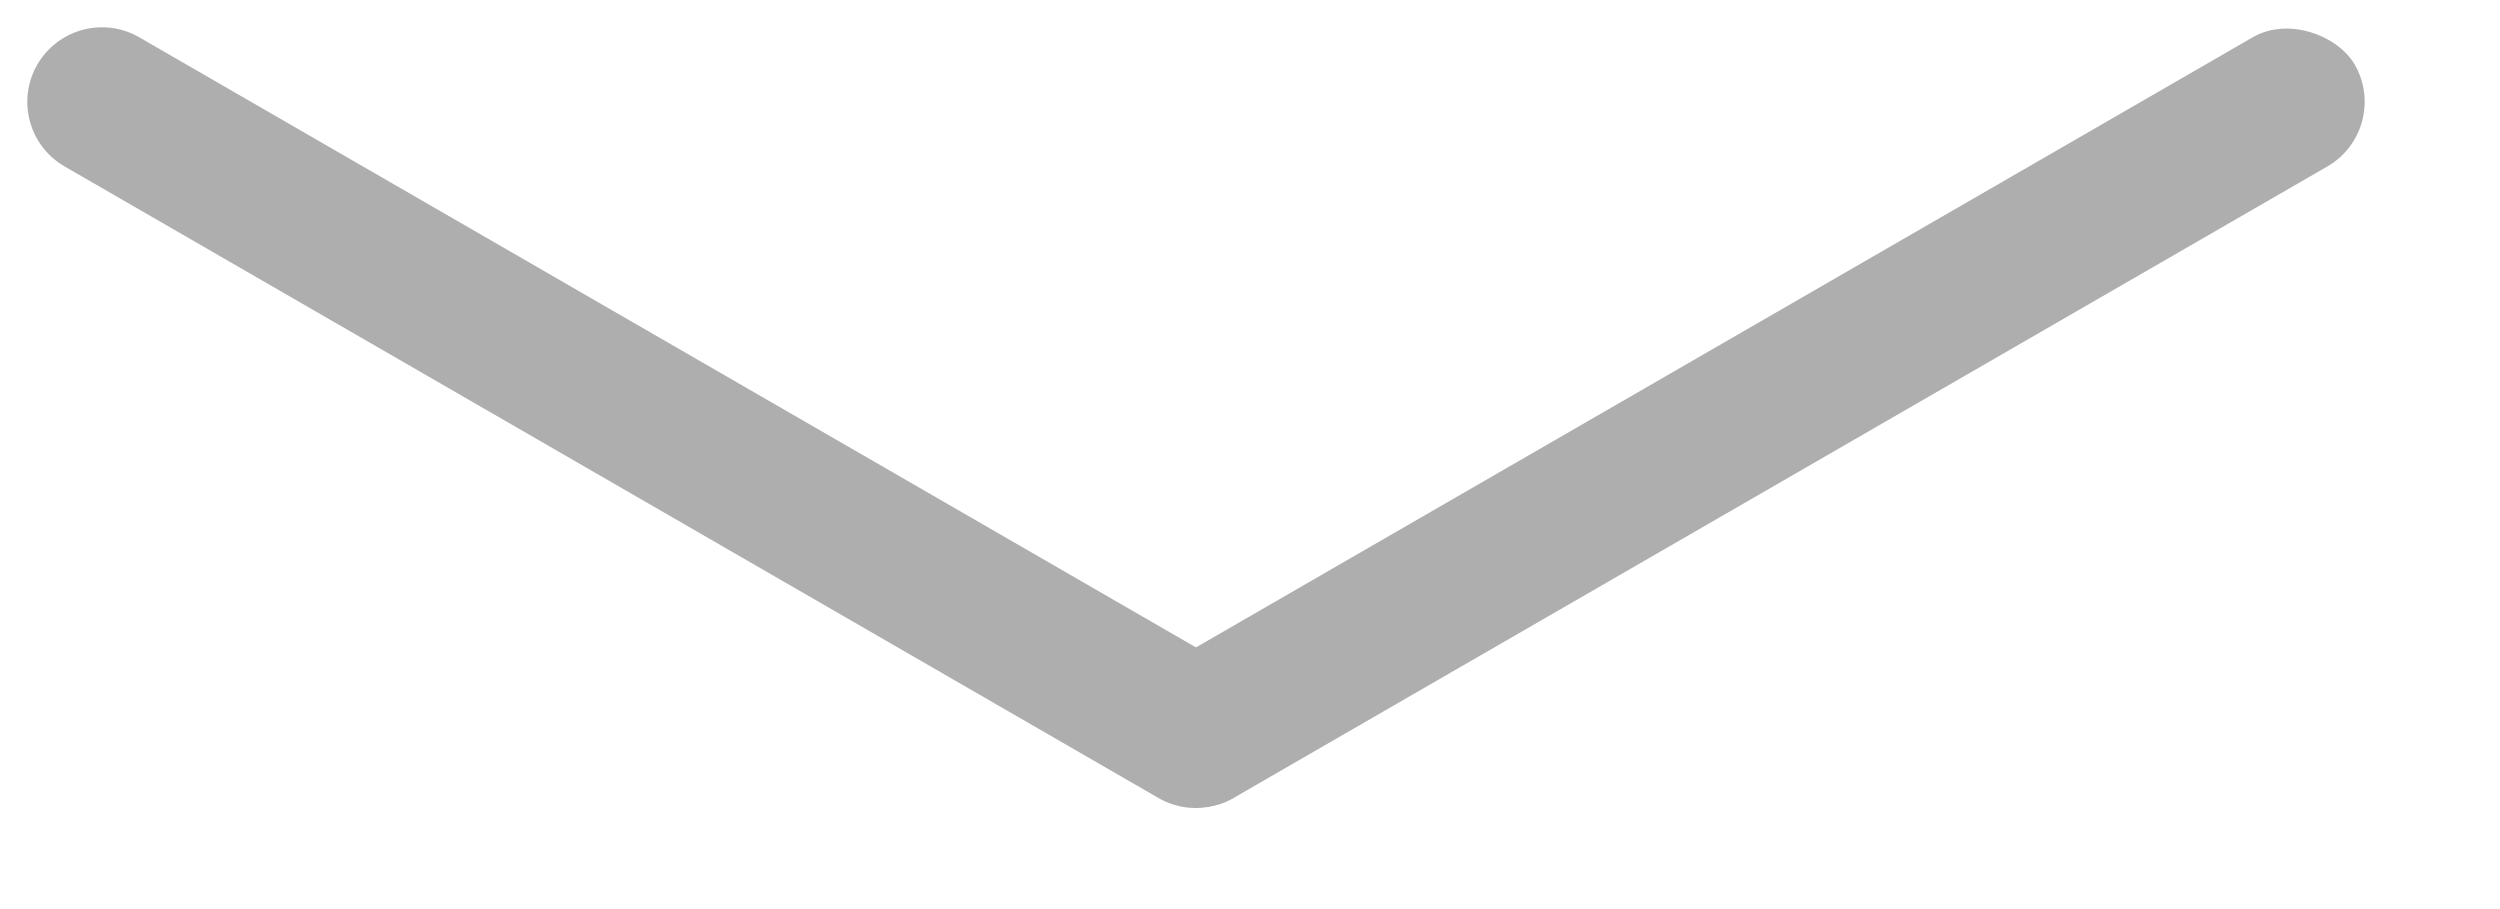 <?xml version="1.0" encoding="UTF-8"?> <svg xmlns="http://www.w3.org/2000/svg" width="22" height="8" viewBox="0 0 22 8" fill="none"> <rect x="9.624" y="6.217" width="12.435" height="1.313" rx="0.657" transform="rotate(-30 9.624 6.217)" fill="#AEAEAE"></rect> <path d="M0.328 0.569C0.51 0.255 0.911 0.147 1.225 0.328L10.85 5.885C11.164 6.067 11.272 6.468 11.091 6.782C10.909 7.096 10.508 7.204 10.194 7.022L0.569 1.465C0.255 1.284 0.147 0.883 0.328 0.569Z" fill="#AEAEAE"></path> </svg> 